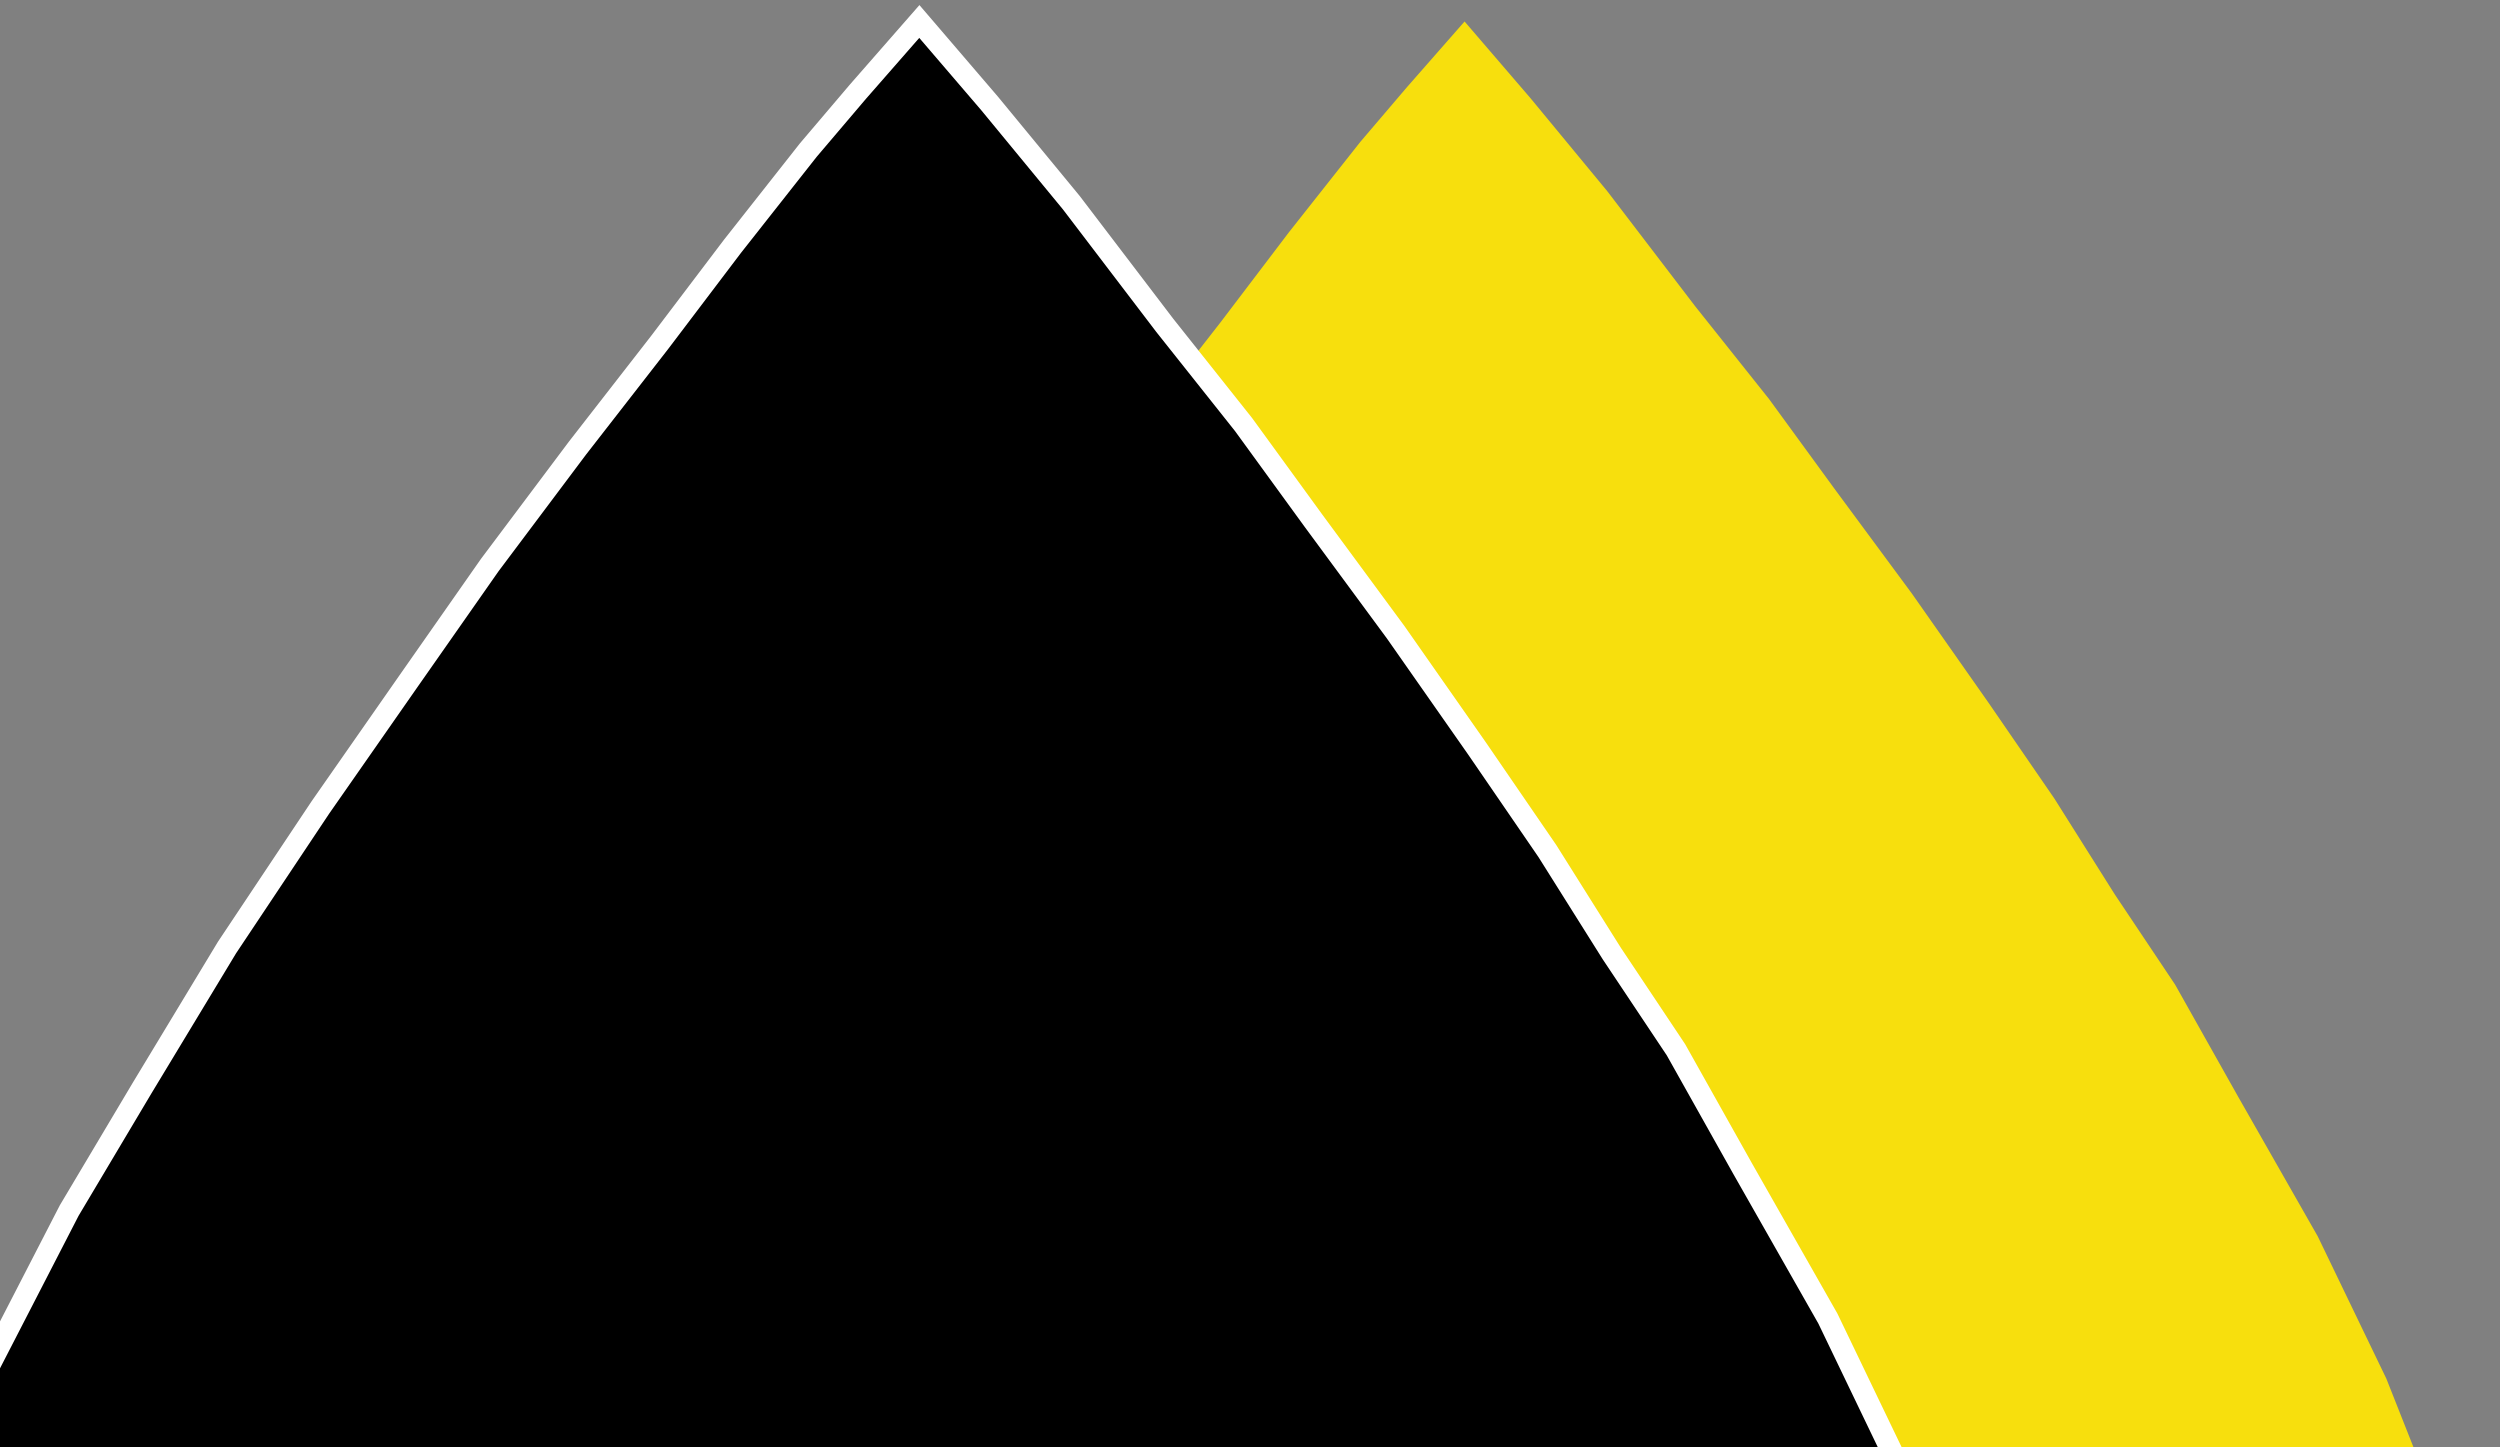 <?xml version="1.0" encoding="UTF-8"?> <svg xmlns="http://www.w3.org/2000/svg" width="349" height="202" viewBox="0 0 349 202" fill="none"><rect x="0" y="0" width="349" height="202" fill="#808080" stroke="none"/><path d="M213.645 13.695L224.369 26.683L236.624 42.726L246.964 55.713L256.156 68.318L266.879 82.834L277.602 98.112L286.793 111.481L295.219 124.852L303.645 137.456L312.454 153.117L323.56 172.599L333.134 192.461L338.879 206.977L344.624 224.166L347.688 237.917L348.454 256.252L347.304 270.003L344.624 283.372L340.793 296.741L335.432 308.965L329.688 320.424L324.326 329.21L315.9 340.287L307.091 350.219L295.602 361.296L285.262 368.936L268.411 378.103L256.921 383.45L244.667 387.652L225.9 391.472L208.284 393H194.879L177.645 390.708L160.793 386.507L149.304 382.687L132.071 373.52L121.347 367.025L109.091 357.094L98.369 346.78L86.496 331.884L79.219 320.806L72.709 307.818L66.964 293.304L63.517 279.171L61.602 265.801L60.454 253.196L61.202 240.867C74.6 255.074 93.599 263.941 114.668 263.941C155.252 263.941 188.151 231.042 188.151 190.459C188.151 151.12 157.238 119.001 118.378 117.068L125.943 105.752L137.432 89.327L141.716 83.223L144.878 87.649L149.315 95.044L149.336 95.08L149.359 95.115L160.806 113.034L171.23 131.896L179.135 147.706L186.504 167.355L188.918 178.044C189.57 180.931 189.948 183.872 190.046 186.83L190.382 196.896L189.422 206.491L185.863 221.088C184.994 224.648 183.713 228.096 182.043 231.358L176.023 243.126C174.582 245.943 172.858 248.608 170.881 251.079L160.146 264.498L154.954 269.69C152.96 271.684 150.791 273.495 148.473 275.1L142.101 279.511C140.273 280.777 138.357 281.912 136.368 282.906L132.545 284.816L135.229 290.184L139.05 288.272C141.293 287.151 143.454 285.872 145.516 284.444L151.888 280.033C154.502 278.223 156.949 276.182 159.197 273.934L164.508 268.621L164.626 268.504L164.73 268.374L175.567 254.828C177.796 252.042 179.738 249.036 181.364 245.859L187.385 234.091C189.268 230.412 190.713 226.525 191.692 222.51L195.302 207.711L195.351 207.507L195.373 207.299L196.373 197.299L196.392 197.1L196.385 196.9L196.043 186.631C195.932 183.296 195.506 179.978 194.771 176.723L192.314 165.839L192.268 165.639L192.196 165.446L184.696 145.446L184.641 145.299L176.571 129.158L176.542 129.104L176.513 129.049L166.013 110.049L165.966 109.966L165.916 109.885L154.434 91.914L149.959 84.456L149.898 84.353L149.829 84.256L145.371 78.015L148.156 74.048L159.645 58.769L170.369 45.018L179.943 32.412L189.9 19.807L196.411 12.168L204.454 3L213.645 13.695Z" fill="#F7DF0D"></path><path d="M138.129 14.419L149.548 28.285L162.598 45.413L173.609 59.279L183.396 72.737L194.815 88.234L206.234 104.548L216.022 118.821L224.994 133.095L233.967 146.553L243.347 163.273L255.173 184.073L265.369 205.279L271.486 220.776L277.604 239.129L280.866 253.811L281.682 273.386L280.458 288.067L277.604 302.341L273.525 316.615L267.815 329.665L261.698 341.899L255.989 351.279L247.017 363.106L237.637 373.71L225.402 385.536L214.391 393.693L196.447 403.48L184.212 409.19L171.162 413.677L151.179 417.755L132.419 419.386H118.146L99.793 416.938L81.849 412.453L69.614 408.375L51.263 398.587L39.844 391.654L26.793 381.051L15.374 370.039L2.731 354.135L-5.017 342.308L-11.95 328.441L-18.067 312.944L-21.737 297.854L-23.776 283.581L-25 270.123L-24.185 256.665L-20.922 239.536L-13.581 216.291L-4.201 195.899L9.665 168.983L19.86 151.854L31.688 132.279L44.737 112.704L56.972 95.168L68.391 78.855L80.626 62.542L92.045 47.86L102.24 34.402L112.844 20.944L119.776 12.788L128.341 3L138.129 14.419Z" fill="black"></path><path d="M138.129 14.419L139.287 13.465L139.277 13.454L139.268 13.443L138.129 14.419ZM149.548 28.285L150.741 27.376L150.724 27.354L150.706 27.332L149.548 28.285ZM162.598 45.413L161.405 46.322L161.414 46.334L161.423 46.346L162.598 45.413ZM173.609 59.279L174.822 58.397L174.804 58.371L174.784 58.346L173.609 59.279ZM183.396 72.737L182.183 73.62L182.189 73.627L183.396 72.737ZM194.815 88.234L196.044 87.374L196.034 87.359L196.023 87.345L194.815 88.234ZM206.234 104.548L207.471 103.7L207.467 103.694L207.463 103.688L206.234 104.548ZM216.022 118.821L217.292 118.023L217.276 117.998L217.26 117.973L216.022 118.821ZM224.994 133.095L223.724 133.893L223.735 133.91L223.746 133.927L224.994 133.095ZM233.967 146.553L235.275 145.819L235.247 145.769L235.215 145.721L233.967 146.553ZM243.347 163.273L242.038 164.007L242.043 164.015L243.347 163.273ZM255.173 184.073L256.525 183.423L256.502 183.377L256.477 183.332L255.173 184.073ZM265.369 205.279L266.764 204.729L266.744 204.678L266.721 204.629L265.369 205.279ZM271.486 220.776L272.909 220.302L272.896 220.263L272.882 220.226L271.486 220.776ZM277.604 239.129L279.068 238.803L279.051 238.728L279.027 238.655L277.604 239.129ZM280.866 253.811L282.365 253.748L282.359 253.615L282.33 253.485L280.866 253.811ZM281.682 273.386L283.176 273.51L283.184 273.417L283.18 273.323L281.682 273.386ZM280.458 288.067L281.929 288.362L281.946 288.277L281.953 288.192L280.458 288.067ZM277.604 302.341L279.046 302.753L279.062 302.695L279.074 302.635L277.604 302.341ZM273.525 316.615L274.9 317.217L274.94 317.124L274.968 317.027L273.525 316.615ZM267.815 329.665L269.157 330.336L269.174 330.302L269.19 330.266L267.815 329.665ZM261.698 341.899L262.98 342.679L263.012 342.626L263.04 342.57L261.698 341.899ZM255.989 351.279L257.184 352.186L257.231 352.125L257.271 352.059L255.989 351.279ZM247.017 363.106L248.14 364.1L248.177 364.058L248.212 364.013L247.017 363.106ZM237.637 373.71L238.679 374.788L238.721 374.748L238.76 374.704L237.637 373.71ZM225.402 385.536L226.295 386.741L226.374 386.683L226.445 386.615L225.402 385.536ZM214.391 393.693L215.109 395.01L215.2 394.96L215.283 394.899L214.391 393.693ZM196.447 403.48L197.082 404.84L197.124 404.82L197.166 404.797L196.447 403.48ZM184.212 409.19L184.7 410.609L184.774 410.583L184.846 410.55L184.212 409.19ZM171.162 413.677L171.462 415.146L171.558 415.127L171.65 415.095L171.162 413.677ZM151.179 417.755L151.309 419.249L151.394 419.242L151.479 419.225L151.179 417.755ZM132.419 419.386V420.886H132.484L132.549 420.88L132.419 419.386ZM118.146 419.386L117.947 420.873L118.046 420.886H118.146V419.386ZM99.793 416.938L99.429 418.394L99.511 418.414L99.595 418.425L99.793 416.938ZM81.849 412.453L81.374 413.876L81.429 413.894L81.485 413.908L81.849 412.453ZM69.614 408.375L68.908 409.699L69.02 409.758L69.14 409.798L69.614 408.375ZM51.263 398.587L50.484 399.869L50.52 399.891L50.557 399.91L51.263 398.587ZM39.844 391.654L38.898 392.818L38.978 392.883L39.065 392.936L39.844 391.654ZM26.793 381.051L25.752 382.131L25.798 382.175L25.847 382.215L26.793 381.051ZM15.374 370.039L14.2 370.972L14.261 371.05L14.333 371.119L15.374 370.039ZM2.731 354.135L1.477 354.957L1.514 355.014L1.557 355.068L2.731 354.135ZM-5.017 342.308L-6.358 342.978L-6.319 343.057L-6.271 343.13L-5.017 342.308ZM-11.95 328.441L-13.345 328.992L-13.321 329.053L-13.292 329.112L-11.95 328.441ZM-18.067 312.944L-19.525 313.299L-19.5 313.399L-19.463 313.495L-18.067 312.944ZM-21.737 297.854L-23.222 298.067L-23.212 298.138L-23.195 298.209L-21.737 297.854ZM-23.776 283.581L-25.27 283.717L-25.267 283.755L-25.261 283.793L-23.776 283.581ZM-25 270.123L-26.497 270.032L-26.504 270.146L-26.494 270.259L-25 270.123ZM-24.185 256.665L-25.658 256.384L-25.676 256.479L-25.682 256.574L-24.185 256.665ZM-20.922 239.536L-22.352 239.084L-22.379 239.169L-22.395 239.255L-20.922 239.536ZM-13.581 216.291L-14.944 215.664L-14.983 215.75L-15.011 215.839L-13.581 216.291ZM-4.201 195.899L-5.535 195.212L-5.55 195.242L-5.564 195.273L-4.201 195.899ZM9.665 168.983L8.376 168.216L8.353 168.256L8.332 168.296L9.665 168.983ZM19.86 151.854L18.576 151.079L18.571 151.087L19.86 151.854ZM31.688 132.279L30.439 131.447L30.421 131.475L30.404 131.504L31.688 132.279ZM44.737 112.704L43.507 111.846L43.498 111.859L43.489 111.872L44.737 112.704ZM56.972 95.168L55.743 94.308L55.742 94.31L56.972 95.168ZM68.391 78.855L67.191 77.954L67.176 77.974L67.162 77.994L68.391 78.855ZM80.626 62.542L79.442 61.621L79.434 61.631L79.426 61.642L80.626 62.542ZM92.045 47.86L93.229 48.781L93.235 48.774L93.241 48.766L92.045 47.86ZM102.24 34.402L101.062 33.474L101.053 33.485L101.045 33.497L102.24 34.402ZM112.844 20.944L111.701 19.973L111.683 19.994L111.666 20.016L112.844 20.944ZM119.776 12.788L118.647 11.8L118.64 11.808L118.633 11.817L119.776 12.788ZM128.341 3L129.48 2.024L128.352 0.709L127.212 2.012L128.341 3ZM138.129 14.419L136.971 15.373L148.39 29.239L149.548 28.285L150.706 27.332L139.287 13.465L138.129 14.419ZM149.548 28.285L148.355 29.194L161.405 46.322L162.598 45.413L163.791 44.504L150.741 27.376L149.548 28.285ZM162.598 45.413L161.423 46.346L172.435 60.212L173.609 59.279L174.784 58.346L163.772 44.48L162.598 45.413ZM173.609 59.279L172.396 60.161L182.183 73.62L183.396 72.737L184.61 71.855L174.822 58.397L173.609 59.279ZM183.396 72.737L182.189 73.627L193.608 89.124L194.815 88.234L196.023 87.345L184.604 71.847L183.396 72.737ZM194.815 88.234L193.587 89.094L205.006 105.408L206.234 104.548L207.463 103.688L196.044 87.374L194.815 88.234ZM206.234 104.548L204.997 105.396L214.785 119.67L216.022 118.821L217.26 117.973L207.471 103.7L206.234 104.548ZM216.022 118.821L214.753 119.62L223.724 133.893L224.994 133.095L226.264 132.296L217.292 118.023L216.022 118.821ZM224.994 133.095L223.746 133.927L232.719 147.385L233.967 146.553L235.215 145.721L226.242 132.263L224.994 133.095ZM233.967 146.553L232.659 147.287L242.038 164.007L243.347 163.273L244.655 162.54L235.275 145.819L233.967 146.553ZM243.347 163.273L242.043 164.015L253.869 184.815L255.173 184.073L256.477 183.332L244.651 162.532L243.347 163.273ZM255.173 184.073L253.821 184.723L264.017 205.929L265.369 205.279L266.721 204.629L256.525 183.423L255.173 184.073ZM265.369 205.279L263.974 205.83L270.091 221.327L271.486 220.776L272.882 220.226L266.764 204.729L265.369 205.279ZM271.486 220.776L270.063 221.251L276.18 239.603L277.604 239.129L279.027 238.655L272.909 220.302L271.486 220.776ZM277.604 239.129L276.139 239.454L279.402 254.136L280.866 253.811L282.33 253.485L279.068 238.803L277.604 239.129ZM280.866 253.811L279.368 253.873L280.183 273.448L281.682 273.386L283.18 273.323L282.365 253.748L280.866 253.811ZM281.682 273.386L280.187 273.261L278.963 287.943L280.458 288.067L281.953 288.192L283.176 273.51L281.682 273.386ZM280.458 288.067L278.987 287.773L276.133 302.047L277.604 302.341L279.074 302.635L281.929 288.362L280.458 288.067ZM277.604 302.341L276.161 301.929L272.083 316.203L273.525 316.615L274.968 317.027L279.046 302.753L277.604 302.341ZM273.525 316.615L272.151 316.014L266.441 329.064L267.815 329.665L269.19 330.266L274.9 317.217L273.525 316.615ZM267.815 329.665L266.474 328.994L260.357 341.229L261.698 341.899L263.04 342.57L269.157 330.336L267.815 329.665ZM261.698 341.899L260.417 341.12L254.708 350.499L255.989 351.279L257.271 352.059L262.98 342.679L261.698 341.899ZM255.989 351.279L254.794 350.373L245.822 362.2L247.017 363.106L248.212 364.013L257.184 352.186L255.989 351.279ZM247.017 363.106L245.893 362.113L236.513 372.716L237.637 373.71L238.76 374.704L248.14 364.1L247.017 363.106ZM237.637 373.71L236.594 372.631L224.36 384.458L225.402 385.536L226.445 386.615L238.679 374.788L237.637 373.71ZM225.402 385.536L224.509 384.331L213.498 392.488L214.391 393.693L215.283 394.899L226.295 386.741L225.402 385.536ZM214.391 393.693L213.672 392.376L195.729 402.164L196.447 403.48L197.166 404.797L215.109 395.01L214.391 393.693ZM196.447 403.48L195.813 402.121L183.578 407.831L184.212 409.19L184.846 410.55L197.082 404.84L196.447 403.48ZM184.212 409.19L183.724 407.772L170.674 412.258L171.162 413.677L171.65 415.095L184.7 410.609L184.212 409.19ZM171.162 413.677L170.862 412.207L150.879 416.285L151.179 417.755L151.479 419.225L171.462 415.146L171.162 413.677ZM151.179 417.755L151.049 416.261L132.289 417.891L132.419 419.386L132.549 420.88L151.309 419.249L151.179 417.755ZM132.419 419.386V417.886H118.146V419.386V420.886H132.419V419.386ZM118.146 419.386L118.344 417.899L99.991 415.452L99.793 416.938L99.595 418.425L117.947 420.873L118.146 419.386ZM99.793 416.938L100.157 415.483L82.212 410.998L81.849 412.453L81.485 413.908L99.429 418.394L99.793 416.938ZM81.849 412.453L82.323 411.03L70.089 406.952L69.614 408.375L69.14 409.798L81.374 413.876L81.849 412.453ZM69.614 408.375L70.32 407.051L51.969 397.263L51.263 398.587L50.557 399.91L68.908 409.699L69.614 408.375ZM51.263 398.587L52.041 397.305L40.622 390.372L39.844 391.654L39.065 392.936L50.484 399.869L51.263 398.587ZM39.844 391.654L40.79 390.49L27.739 379.887L26.793 381.051L25.847 382.215L38.898 392.818L39.844 391.654ZM26.793 381.051L27.834 379.971L16.415 368.959L15.374 370.039L14.333 371.119L25.752 382.131L26.793 381.051ZM15.374 370.039L16.548 369.106L3.906 353.201L2.731 354.135L1.557 355.068L14.2 370.972L15.374 370.039ZM2.731 354.135L3.986 353.313L-3.762 341.486L-5.017 342.308L-6.271 343.13L1.477 354.957L2.731 354.135ZM-5.017 342.308L-3.675 341.637L-10.609 327.771L-11.95 328.441L-13.292 329.112L-6.358 342.978L-5.017 342.308ZM-11.95 328.441L-10.555 327.891L-16.672 312.394L-18.067 312.944L-19.463 313.495L-13.345 328.992L-11.95 328.441ZM-18.067 312.944L-16.61 312.59L-20.28 297.5L-21.737 297.854L-23.195 298.209L-19.525 313.299L-18.067 312.944ZM-21.737 297.854L-20.252 297.642L-22.291 283.369L-23.776 283.581L-25.261 283.793L-23.222 298.067L-21.737 297.854ZM-23.776 283.581L-22.282 283.445L-23.506 269.987L-25 270.123L-26.494 270.259L-25.27 283.717L-23.776 283.581ZM-25 270.123L-23.503 270.214L-22.687 256.756L-24.185 256.665L-25.682 256.574L-26.497 270.032L-25 270.123ZM-24.185 256.665L-22.711 256.946L-19.448 239.817L-20.922 239.536L-22.395 239.255L-25.658 256.384L-24.185 256.665ZM-20.922 239.536L-19.491 239.988L-12.151 216.743L-13.581 216.291L-15.011 215.839L-22.352 239.084L-20.922 239.536ZM-13.581 216.291L-12.218 216.918L-2.838 196.526L-4.201 195.899L-5.564 195.273L-14.944 215.664L-13.581 216.291ZM-4.201 195.899L-2.868 196.586L10.998 169.67L9.665 168.983L8.332 168.296L-5.535 195.212L-4.201 195.899ZM9.665 168.983L10.954 169.751L21.149 152.622L19.86 151.854L18.571 151.087L8.376 168.216L9.665 168.983ZM19.86 151.854L21.144 152.63L32.971 133.055L31.688 132.279L30.404 131.504L18.576 151.079L19.86 151.854ZM31.688 132.279L32.936 133.111L45.985 113.536L44.737 112.704L43.489 111.872L30.439 131.447L31.688 132.279ZM44.737 112.704L45.968 113.562L58.202 96.026L56.972 95.168L55.742 94.31L43.507 111.846L44.737 112.704ZM56.972 95.168L58.2 96.028L69.62 79.715L68.391 78.855L67.162 77.994L55.743 94.308L56.972 95.168ZM68.391 78.855L69.591 79.754L81.826 63.442L80.626 62.542L79.426 61.642L67.191 77.954L68.391 78.855ZM80.626 62.542L81.81 63.463L93.229 48.781L92.045 47.86L90.861 46.939L79.442 61.621L80.626 62.542ZM92.045 47.86L93.241 48.766L103.436 35.308L102.24 34.402L101.045 33.497L90.849 46.955L92.045 47.86ZM102.24 34.402L103.418 35.331L114.022 21.873L112.844 20.944L111.666 20.016L101.062 33.474L102.24 34.402ZM112.844 20.944L113.987 21.916L120.919 13.759L119.776 12.788L118.633 11.817L111.701 19.973L112.844 20.944ZM119.776 12.788L120.905 13.776L129.47 3.988L128.341 3L127.212 2.012L118.647 11.8L119.776 12.788ZM128.341 3L127.202 3.976L136.99 15.395L138.129 14.419L139.268 13.443L129.48 2.024L128.341 3Z" fill="white"></path></svg> 
